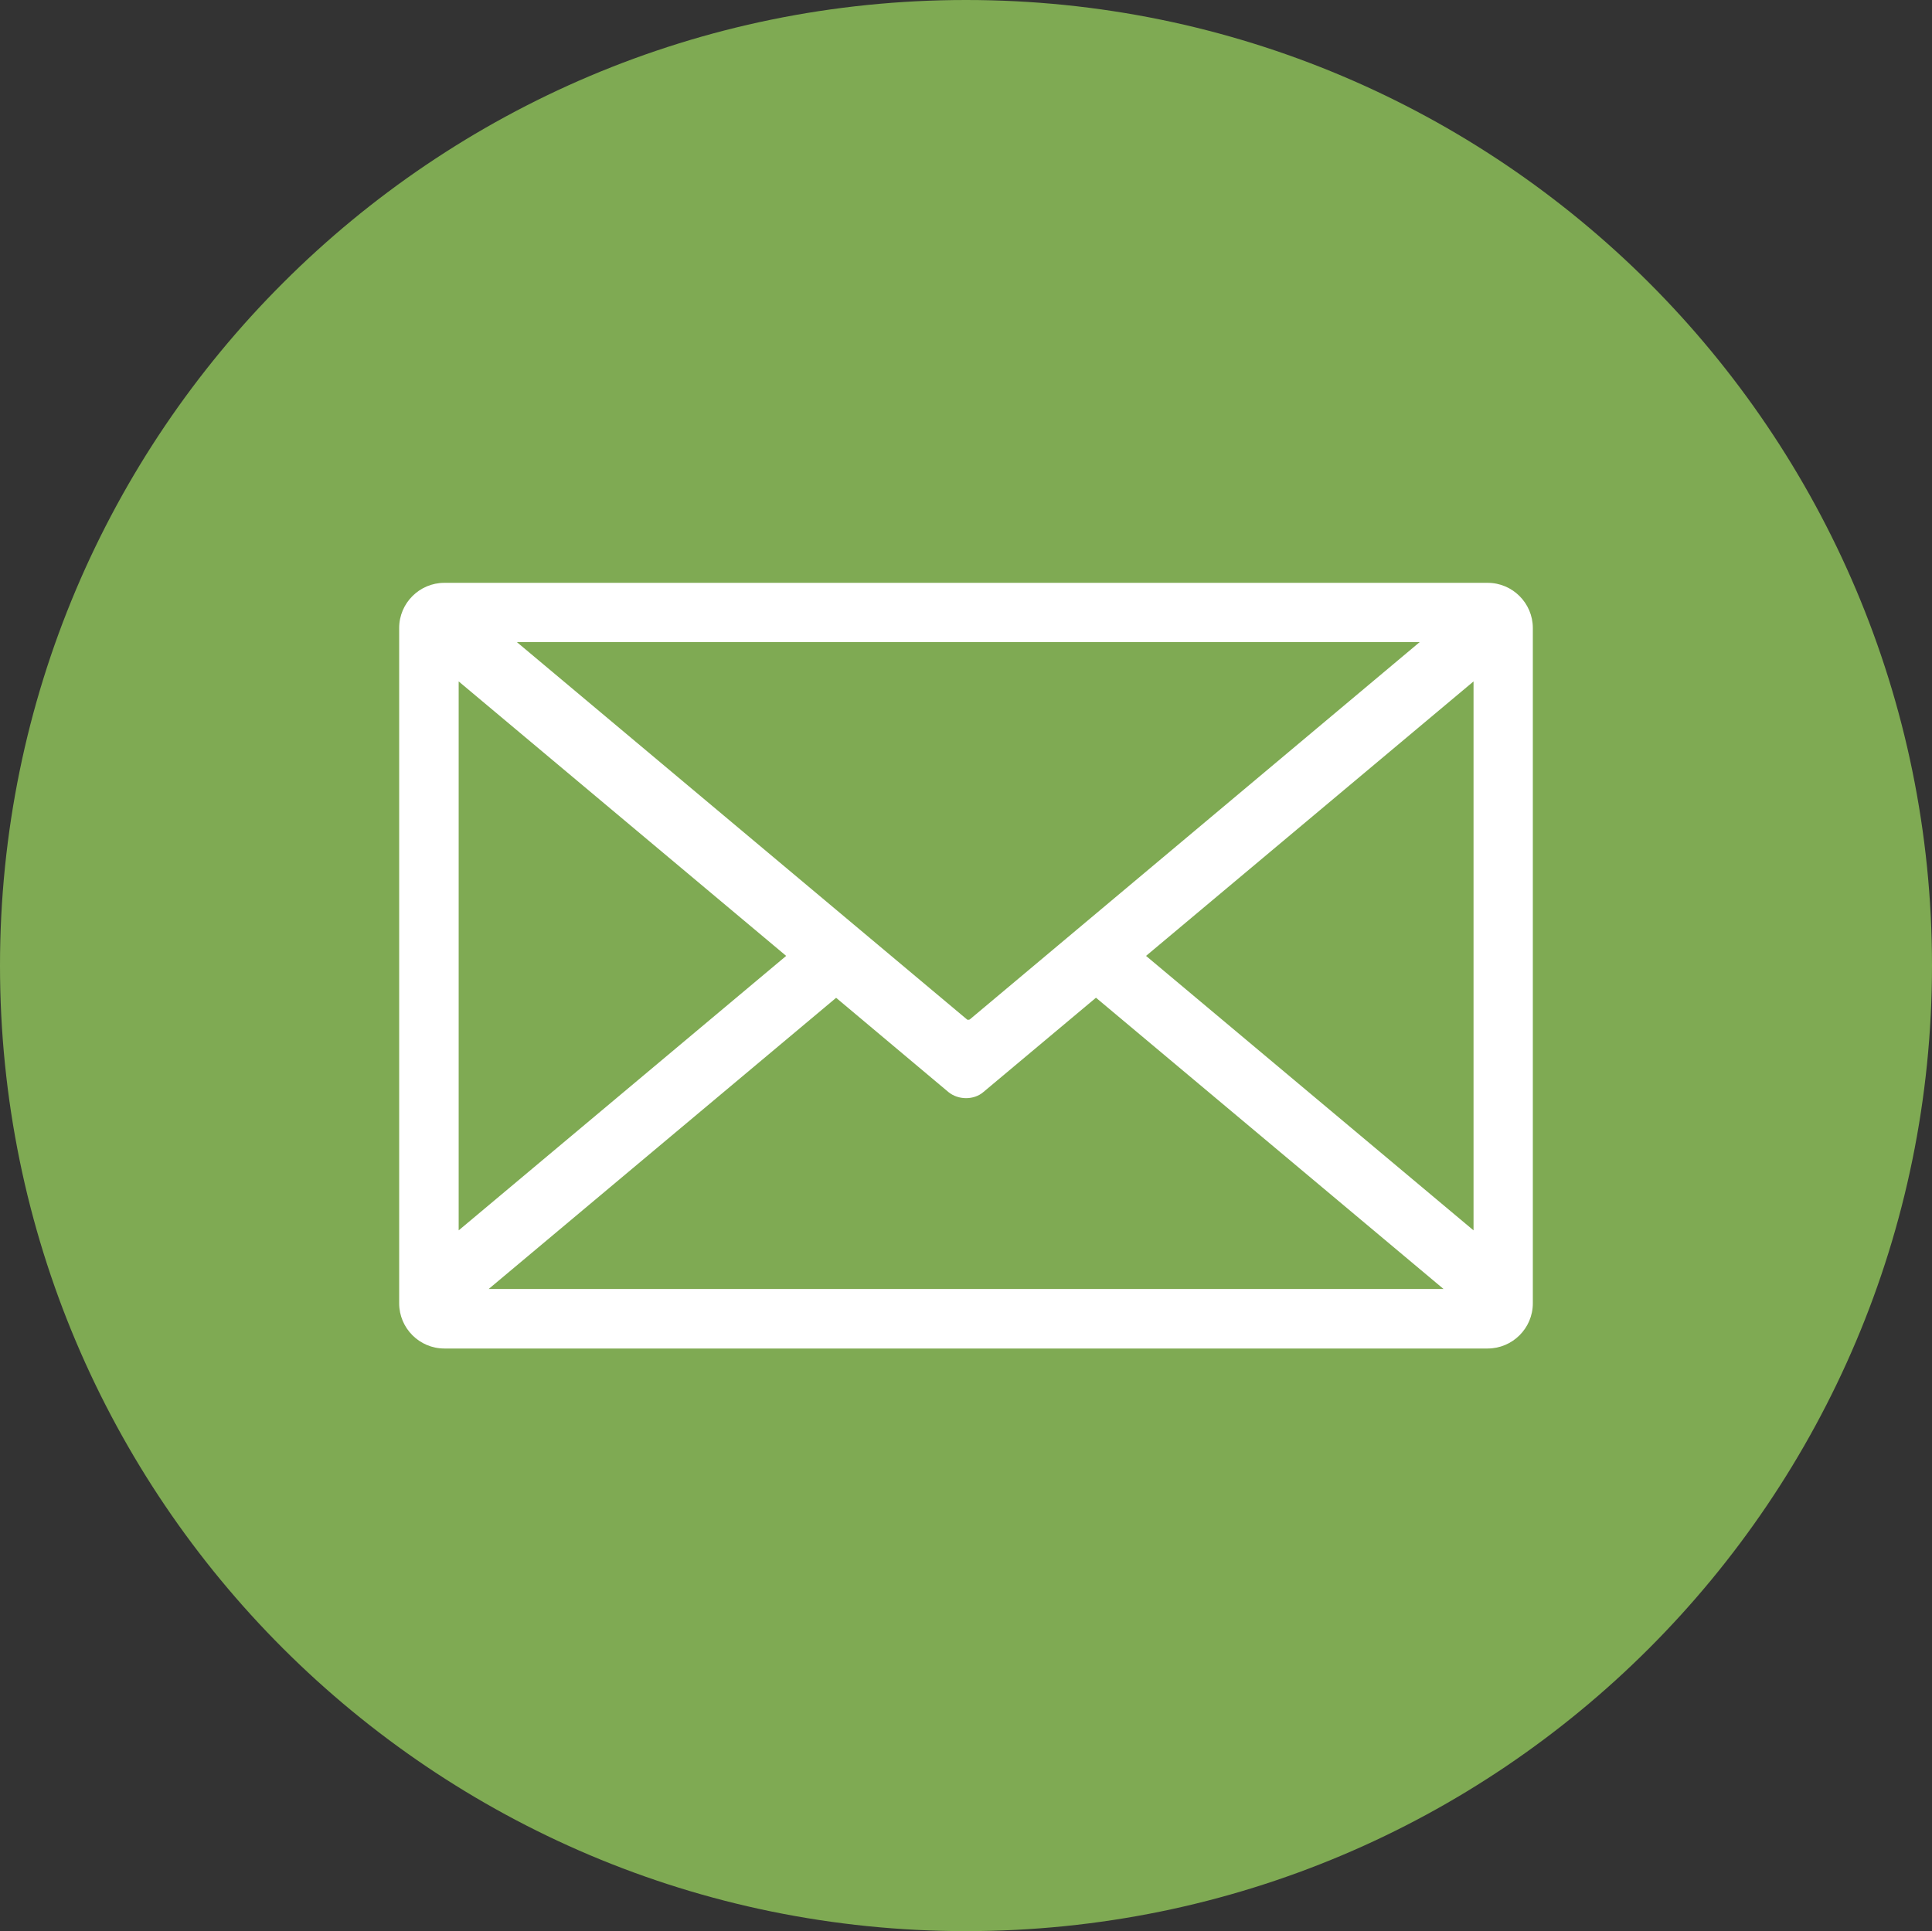 <?xml version="1.0" encoding="UTF-8"?><svg id="_イヤー_2" xmlns="http://www.w3.org/2000/svg" viewBox="0 0 88.96 88.94"><rect x="0" y="0" width="88.96" height="88.94" fill="#333333" stroke="none"/><defs><style>.cls-1{fill:#fff;fill-rule:evenodd;}.cls-2{fill:#7faa53;}</style></defs><g id="_景"><g><path class="cls-2" d="M44.48,0c12.28,0,23.4,4.98,31.45,13.02,8.05,8.05,13.03,19.17,13.03,31.44s-4.98,23.4-13.03,31.45c-8.05,8.05-19.17,13.02-31.45,13.02s-23.4-4.98-31.45-13.02C4.98,67.87,0,56.75,0,44.47S4.98,21.07,13.03,13.03C21.08,4.98,32.2,0,44.48,0"/><path class="cls-1" d="M21.12,31.38l15.08,12.64-15.08,12.64V31.38Zm44.25-1.81l-20.72,17.38s-.09,.03-.12,0L23.8,29.57h41.57Zm2.48,27.09l-15.08-12.64,15.08-12.64v25.28Zm-17.38-10.71l16,13.41H22.5l16-13.41,5.17,4.34c.45,.37,1.17,.38,1.61,0l5.18-4.34ZM20.46,26.84h48.04c1.15,0,2.08,.94,2.08,2.08v31.1c0,1.15-.94,2.08-2.08,2.08H20.46c-1.15,0-2.08-.94-2.08-2.08V28.92c0-1.15,.94-2.08,2.08-2.08Z"/></g></g></svg>